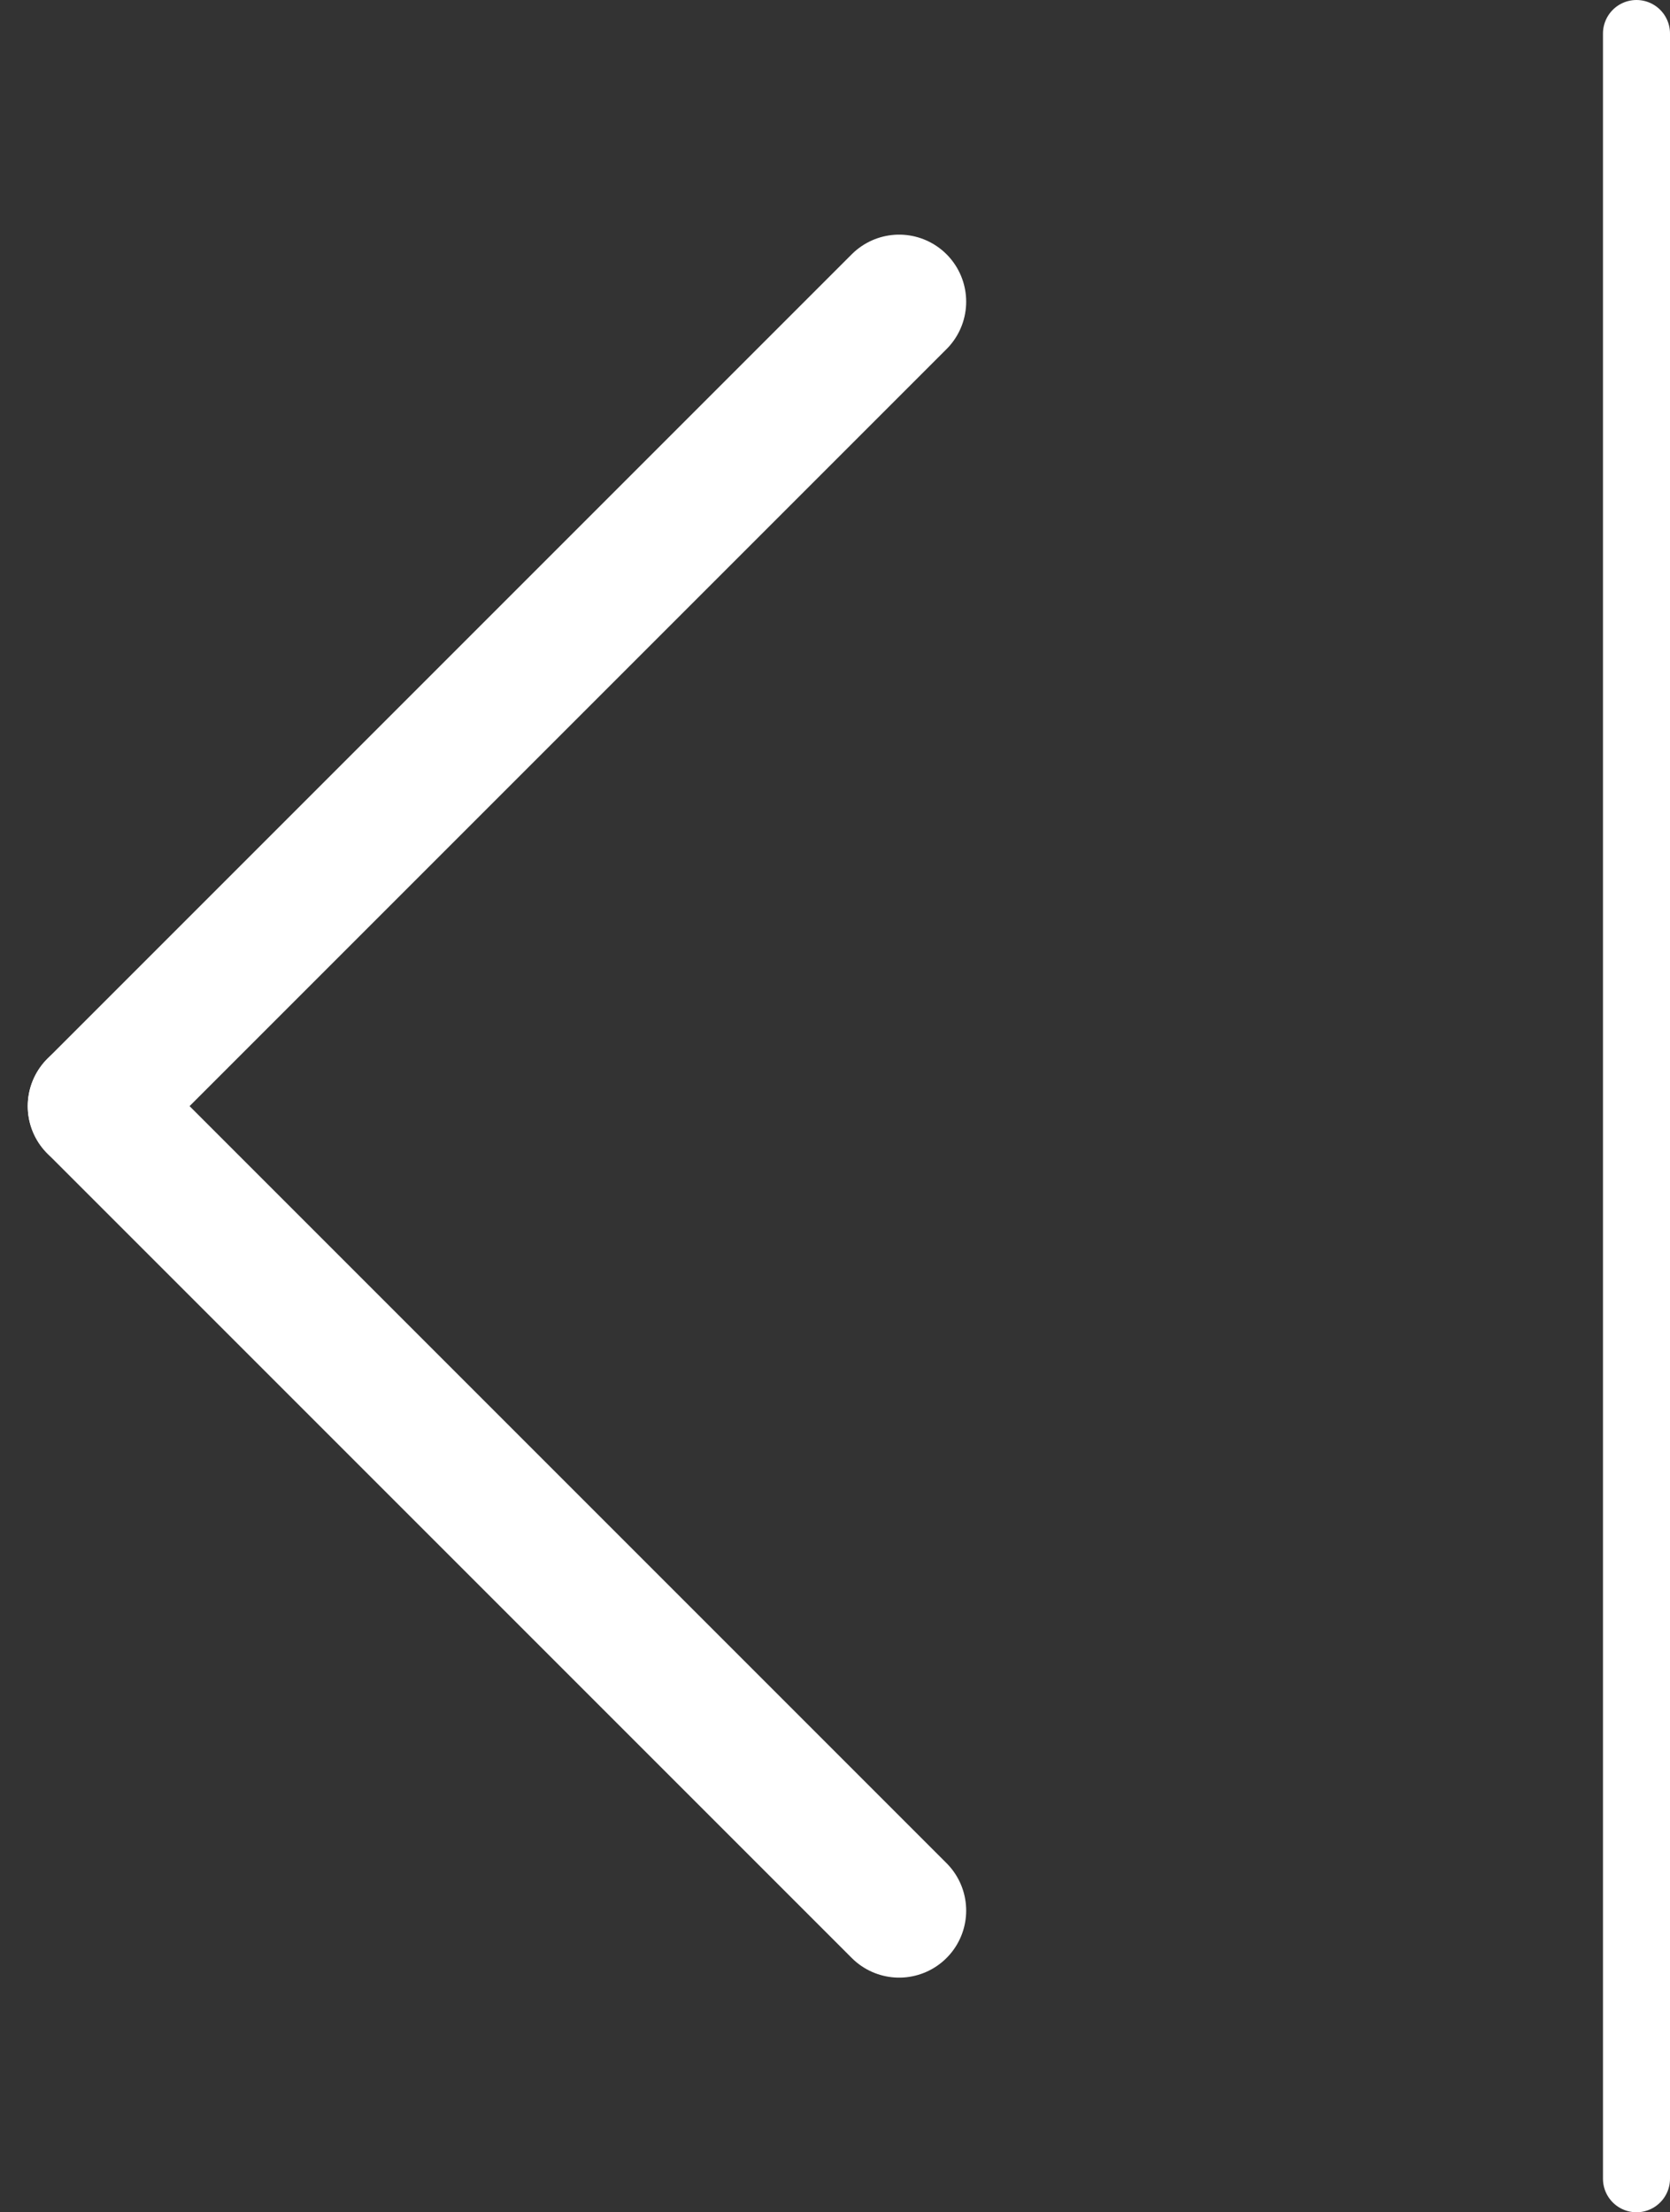 <svg xmlns="http://www.w3.org/2000/svg" width="24.914" height="33" viewBox="0 0 24.914 33"><rect x="0" y="0" width="24.914" height="33" fill="#333333" stroke="none"/><g id="popup-arrow1" transform="translate(-1815.586 -910.5)"><path id="Line_20" data-name="Line 20" d="M0 0 12 12z" transform="translate(1817 927)" fill="none" stroke="#fff" stroke-linecap="round" stroke-linejoin="round" stroke-width="2"/><path id="Line_21" data-name="Line 21" d="M0 12 12 0z" transform="translate(1817 915)" fill="none" stroke="#fff" stroke-linecap="round" stroke-linejoin="round" stroke-width="2"/><path id="Line_22" data-name="Line 22" d="M0 0V32z" transform="translate(1840 911)" fill="none" stroke="#fff" stroke-linecap="round" stroke-linejoin="round" stroke-width="1"/></g></svg>